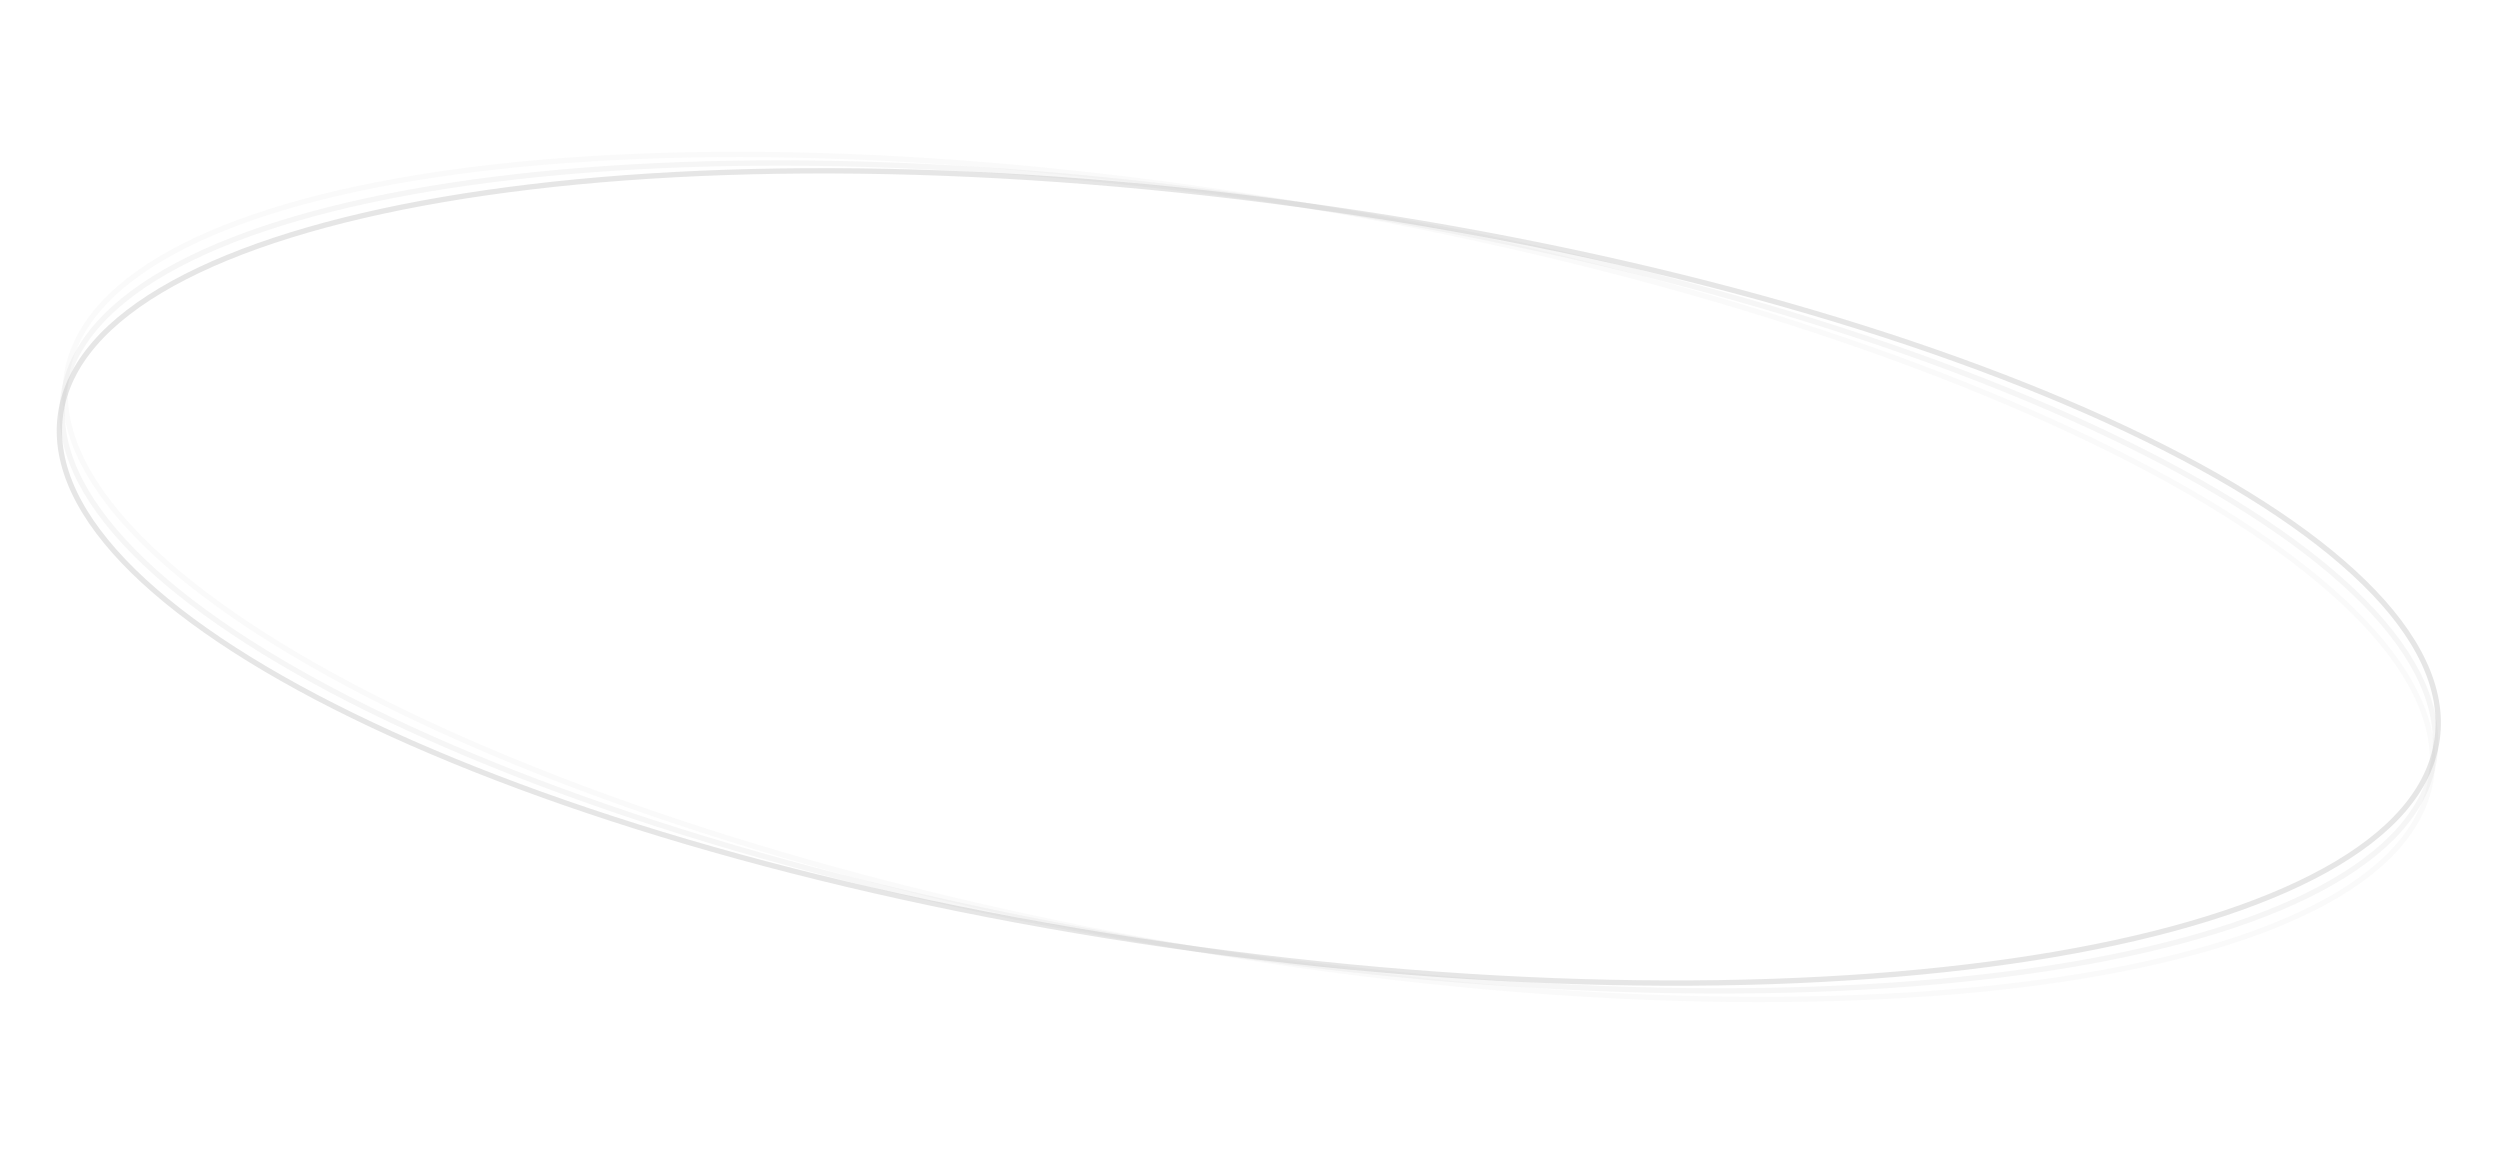<?xml version="1.0" encoding="UTF-8"?> <svg xmlns="http://www.w3.org/2000/svg" width="469" height="217" viewBox="0 0 469 217" fill="none"> <path opacity="0.08" d="M456.015 146.417C454.39 155.85 446.755 163.88 434.128 170.285C421.51 176.684 404.001 181.41 382.831 184.275C340.498 190.004 283.645 188.274 222.314 177.714C160.983 167.153 106.826 149.768 68.847 130.21C49.855 120.43 34.935 110.119 25.185 99.868C15.426 89.609 10.917 79.488 12.541 70.055C14.165 60.622 21.8 52.593 34.428 46.188C47.045 39.788 64.555 35.062 85.724 32.197C128.057 26.468 184.91 28.198 246.241 38.759C307.572 49.319 361.729 66.704 399.708 86.262C418.7 96.043 433.621 106.353 443.371 116.604C453.129 126.863 457.639 136.984 456.015 146.417Z" stroke="#C1C1C1"></path> <path opacity="0.15" d="M456.647 142.542C455.188 152.001 447.694 160.163 435.18 166.787C422.676 173.406 405.252 178.437 384.136 181.671C341.909 188.138 285.035 187.401 223.529 177.912C162.023 168.423 107.57 151.986 69.256 133.094C50.096 123.647 34.998 113.598 25.07 103.519C15.135 93.431 10.449 83.391 11.908 73.931C13.368 64.471 20.862 56.309 33.376 49.685C45.879 43.066 63.303 38.035 84.42 34.801C126.646 28.335 183.521 29.072 245.027 38.56C306.533 48.049 360.985 64.487 399.3 83.379C418.46 92.826 433.557 102.874 443.485 112.954C453.421 123.041 458.107 133.082 456.647 142.542Z" stroke="#C1C1C1"></path> <path opacity="0.4" d="M457.211 138.665C455.916 148.149 448.566 156.44 436.169 163.281C423.782 170.116 406.448 175.45 385.392 179.051C343.284 186.252 286.405 186.505 224.744 178.088C163.082 169.672 108.351 154.185 69.714 135.963C50.392 126.85 35.122 117.066 25.02 107.162C14.91 97.249 10.051 87.291 11.345 77.807C12.639 68.323 19.99 60.032 32.387 53.191C44.773 46.356 62.107 41.022 83.164 37.421C125.272 30.22 182.15 29.967 243.812 38.384C305.474 46.8 360.205 62.287 398.842 80.509C418.163 89.621 433.434 99.406 443.536 109.31C453.646 119.223 458.505 129.181 457.211 138.665Z" stroke="#C1C1C1"></path> </svg> 